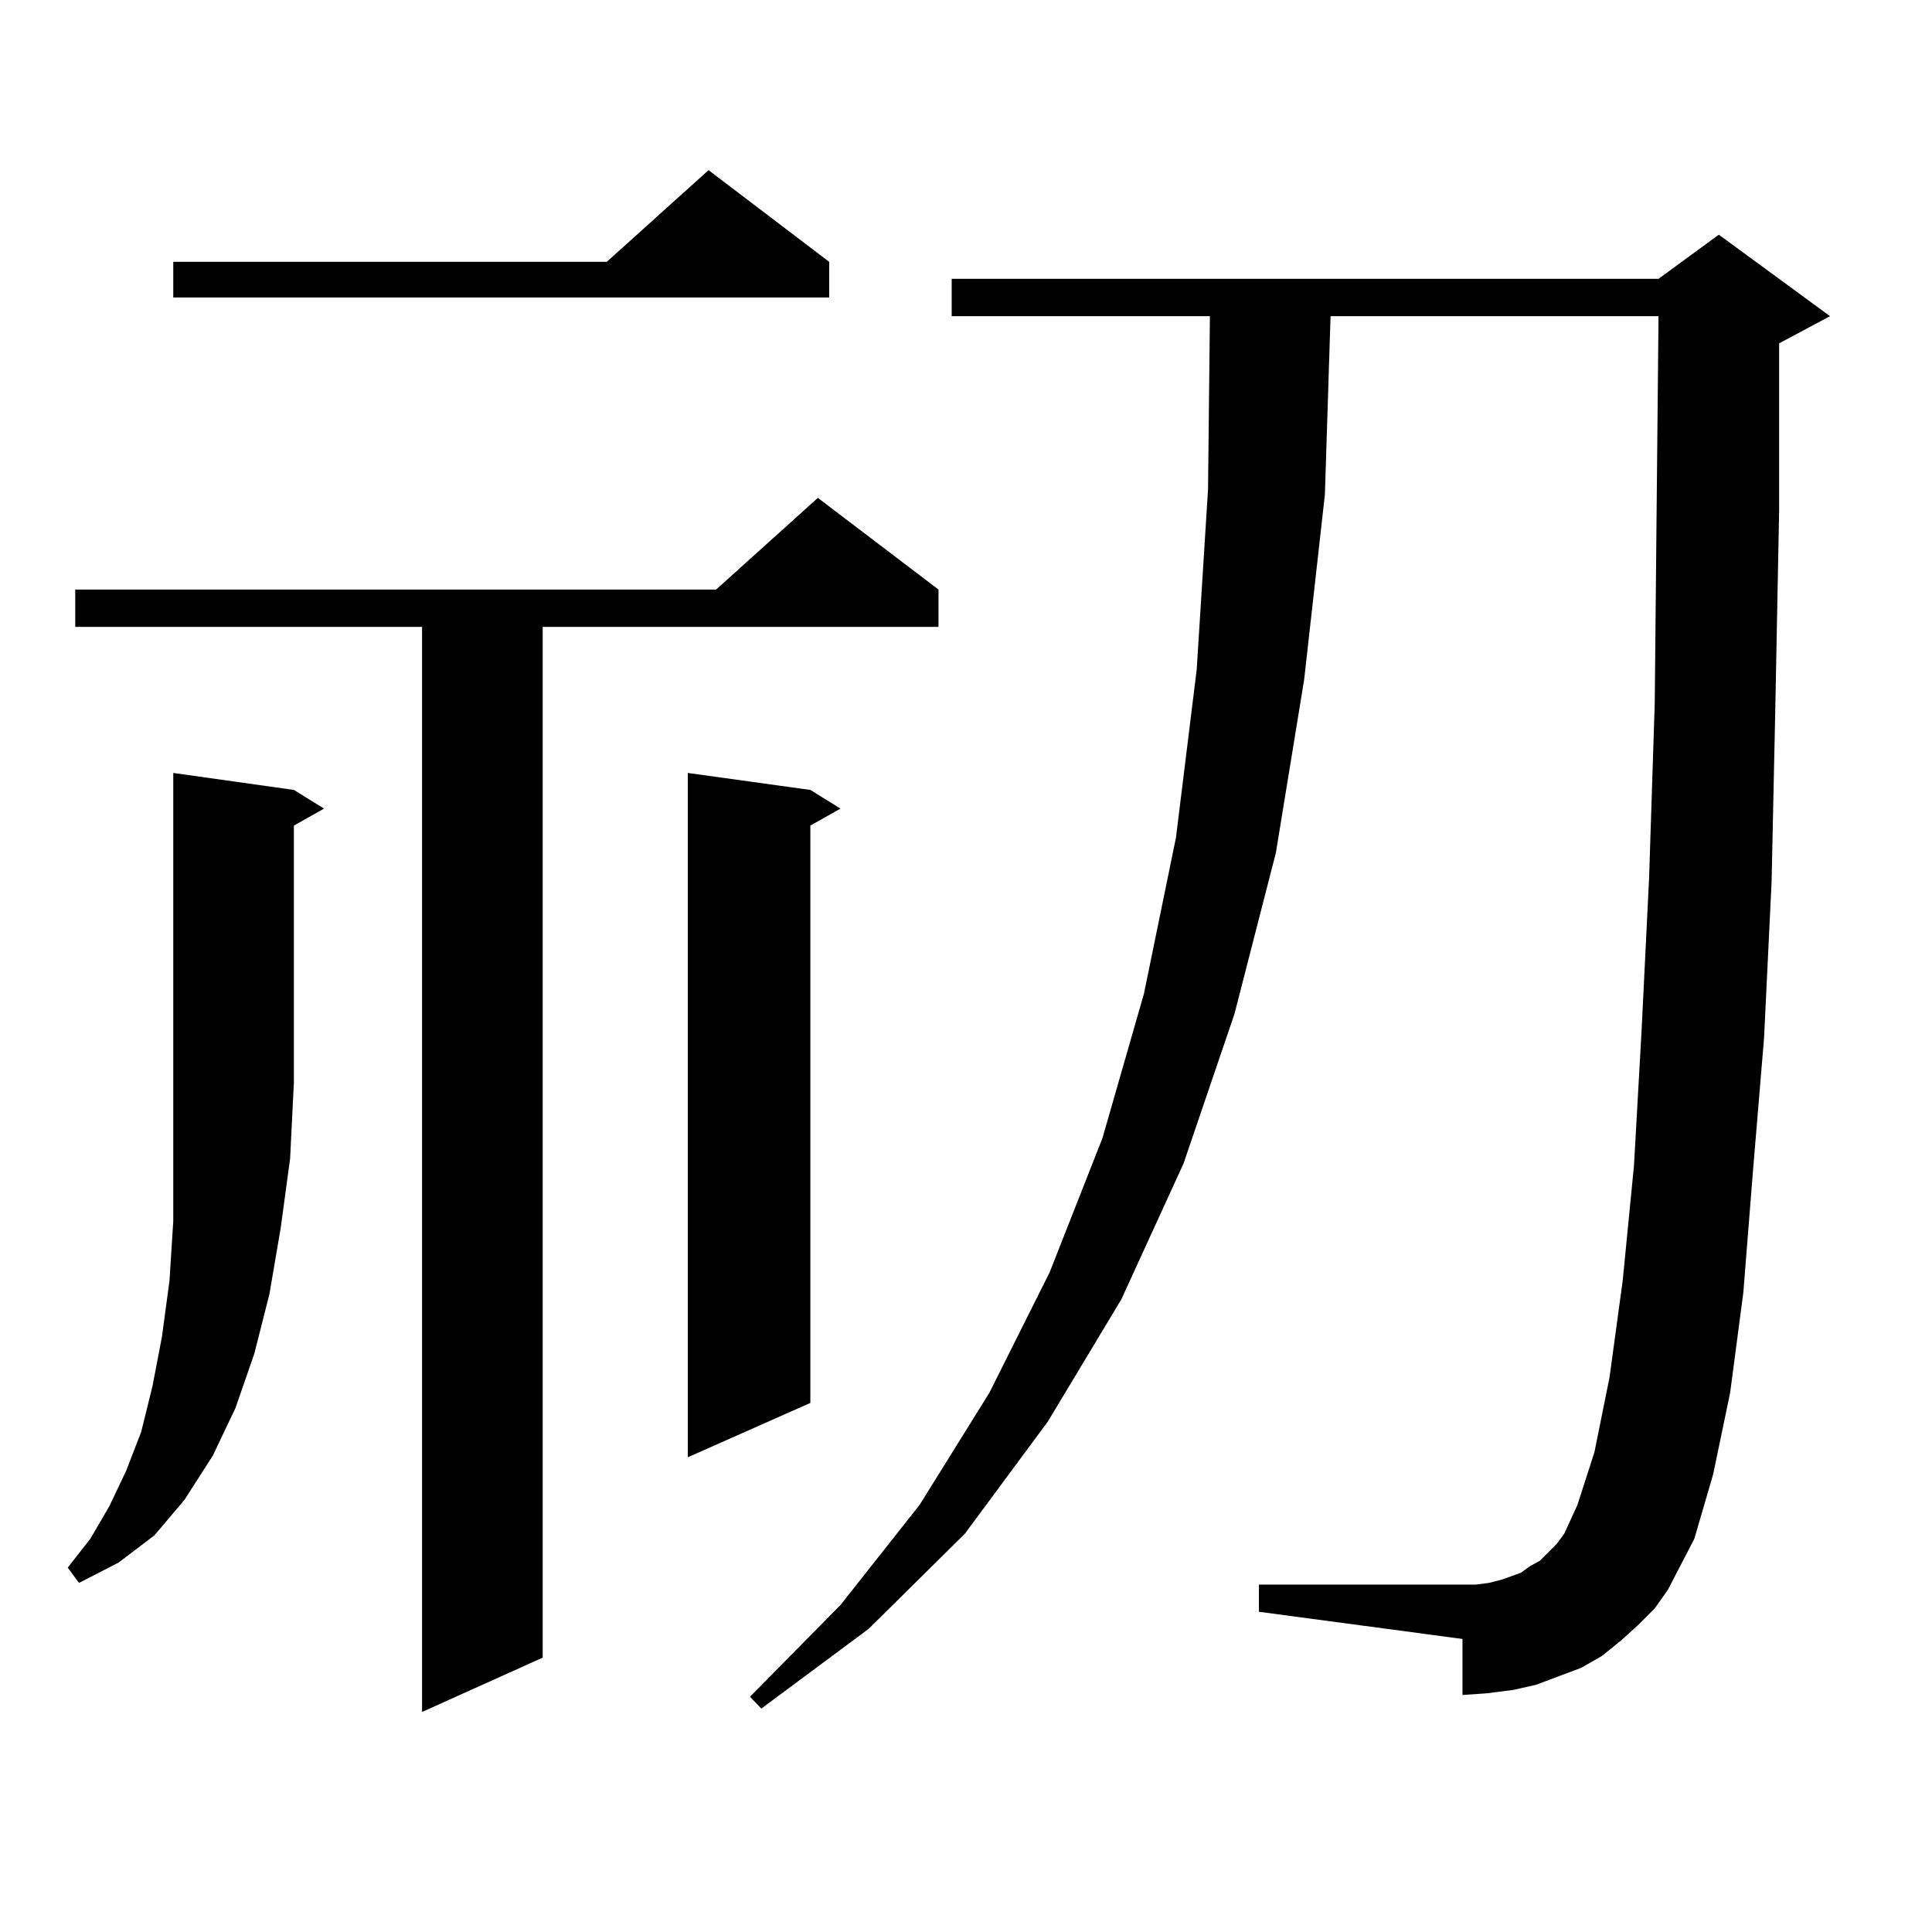 <?xml version="1.0" encoding="utf-8"?>
<!-- Generator: Adobe Illustrator 16.0.0, SVG Export Plug-In . SVG Version: 6.00 Build 0)  -->
<!DOCTYPE svg PUBLIC "-//W3C//DTD SVG 1.1//EN" "http://www.w3.org/Graphics/SVG/1.1/DTD/svg11.dtd">
<svg version="1.1" id="图层_1" xmlns="http://www.w3.org/2000/svg" xmlns:xlink="http://www.w3.org/1999/xlink" x="0px" y="0px"
	 width="1000px" height="1000px" viewBox="0 0 1000 1000" enable-background="new 0 0 1000 1000" xml:space="preserve">
<path d="M152.118,408.867l15.609,9.668l-15.609,8.789v132.715l-1.951,39.551l-4.878,36.035l-5.854,34.277l-7.805,30.762
	l-9.756,28.125l-11.707,24.609L95.534,776.25l-15.609,18.457L61.389,808.77l-20.487,10.547l-5.854-7.91l11.707-14.941l9.756-16.699
	l8.78-18.457l7.805-20.215l5.854-23.73l4.878-25.488l3.902-29.004l1.951-30.762v-35.156v-36.914V400.078L152.118,408.867z
	 M485.769,305.156v19.336H280.896v533.496l-62.438,28.125V324.492H38.95v-19.336h331.699l52.682-47.461L485.769,305.156z
	 M429.185,135.527v18.457H89.681v-18.457h224.385l52.682-47.461L429.185,135.527z M419.429,408.867l15.609,9.668l-15.609,8.789
	v298.828l-63.413,28.125V400.078L419.429,408.867z M847.711,841.289l-8.78,7.91l-9.756,7.91l-10.731,6.152l-11.707,4.395
	l-11.707,4.395l-11.707,2.637l-13.658,1.758l-12.683,0.879V848.32l-105.363-14.063v-14.063h105.363h6.829l6.829-0.879l6.829-1.758
	l4.878-1.758l4.878-1.758l4.878-3.516l4.878-2.637l8.78-8.789l3.902-5.273l6.829-14.941l8.78-27.246l7.805-38.672l6.829-50.098
	l5.854-59.766l3.902-69.434l3.902-79.102l2.927-90.527l0.976-100.195l0.976-100.195H688.69l-2.927,92.285l-10.731,95.801
	l-14.634,89.648l-21.463,83.496l-26.341,77.344L580.4,672.539l-38.048,63.281l-42.926,58.008l-49.755,49.219l-55.608,41.309
	l-5.854-6.152l46.828-47.461l40.975-51.855l36.097-58.008l31.219-62.402l27.316-69.434l21.463-74.707l16.585-80.859l10.731-87.012
	l5.854-93.164l0.976-89.648H492.598v-19.336h365.845l31.219-22.852l57.56,42.188l-26.341,14.063v86.133l-1.951,101.074
	l-1.951,91.406l-3.902,80.859l-5.854,70.313l-4.878,61.523l-6.829,51.855l-8.78,42.188l-9.756,33.398l-13.658,26.367l-6.829,9.668
	L847.711,841.289z"/>
</svg>
